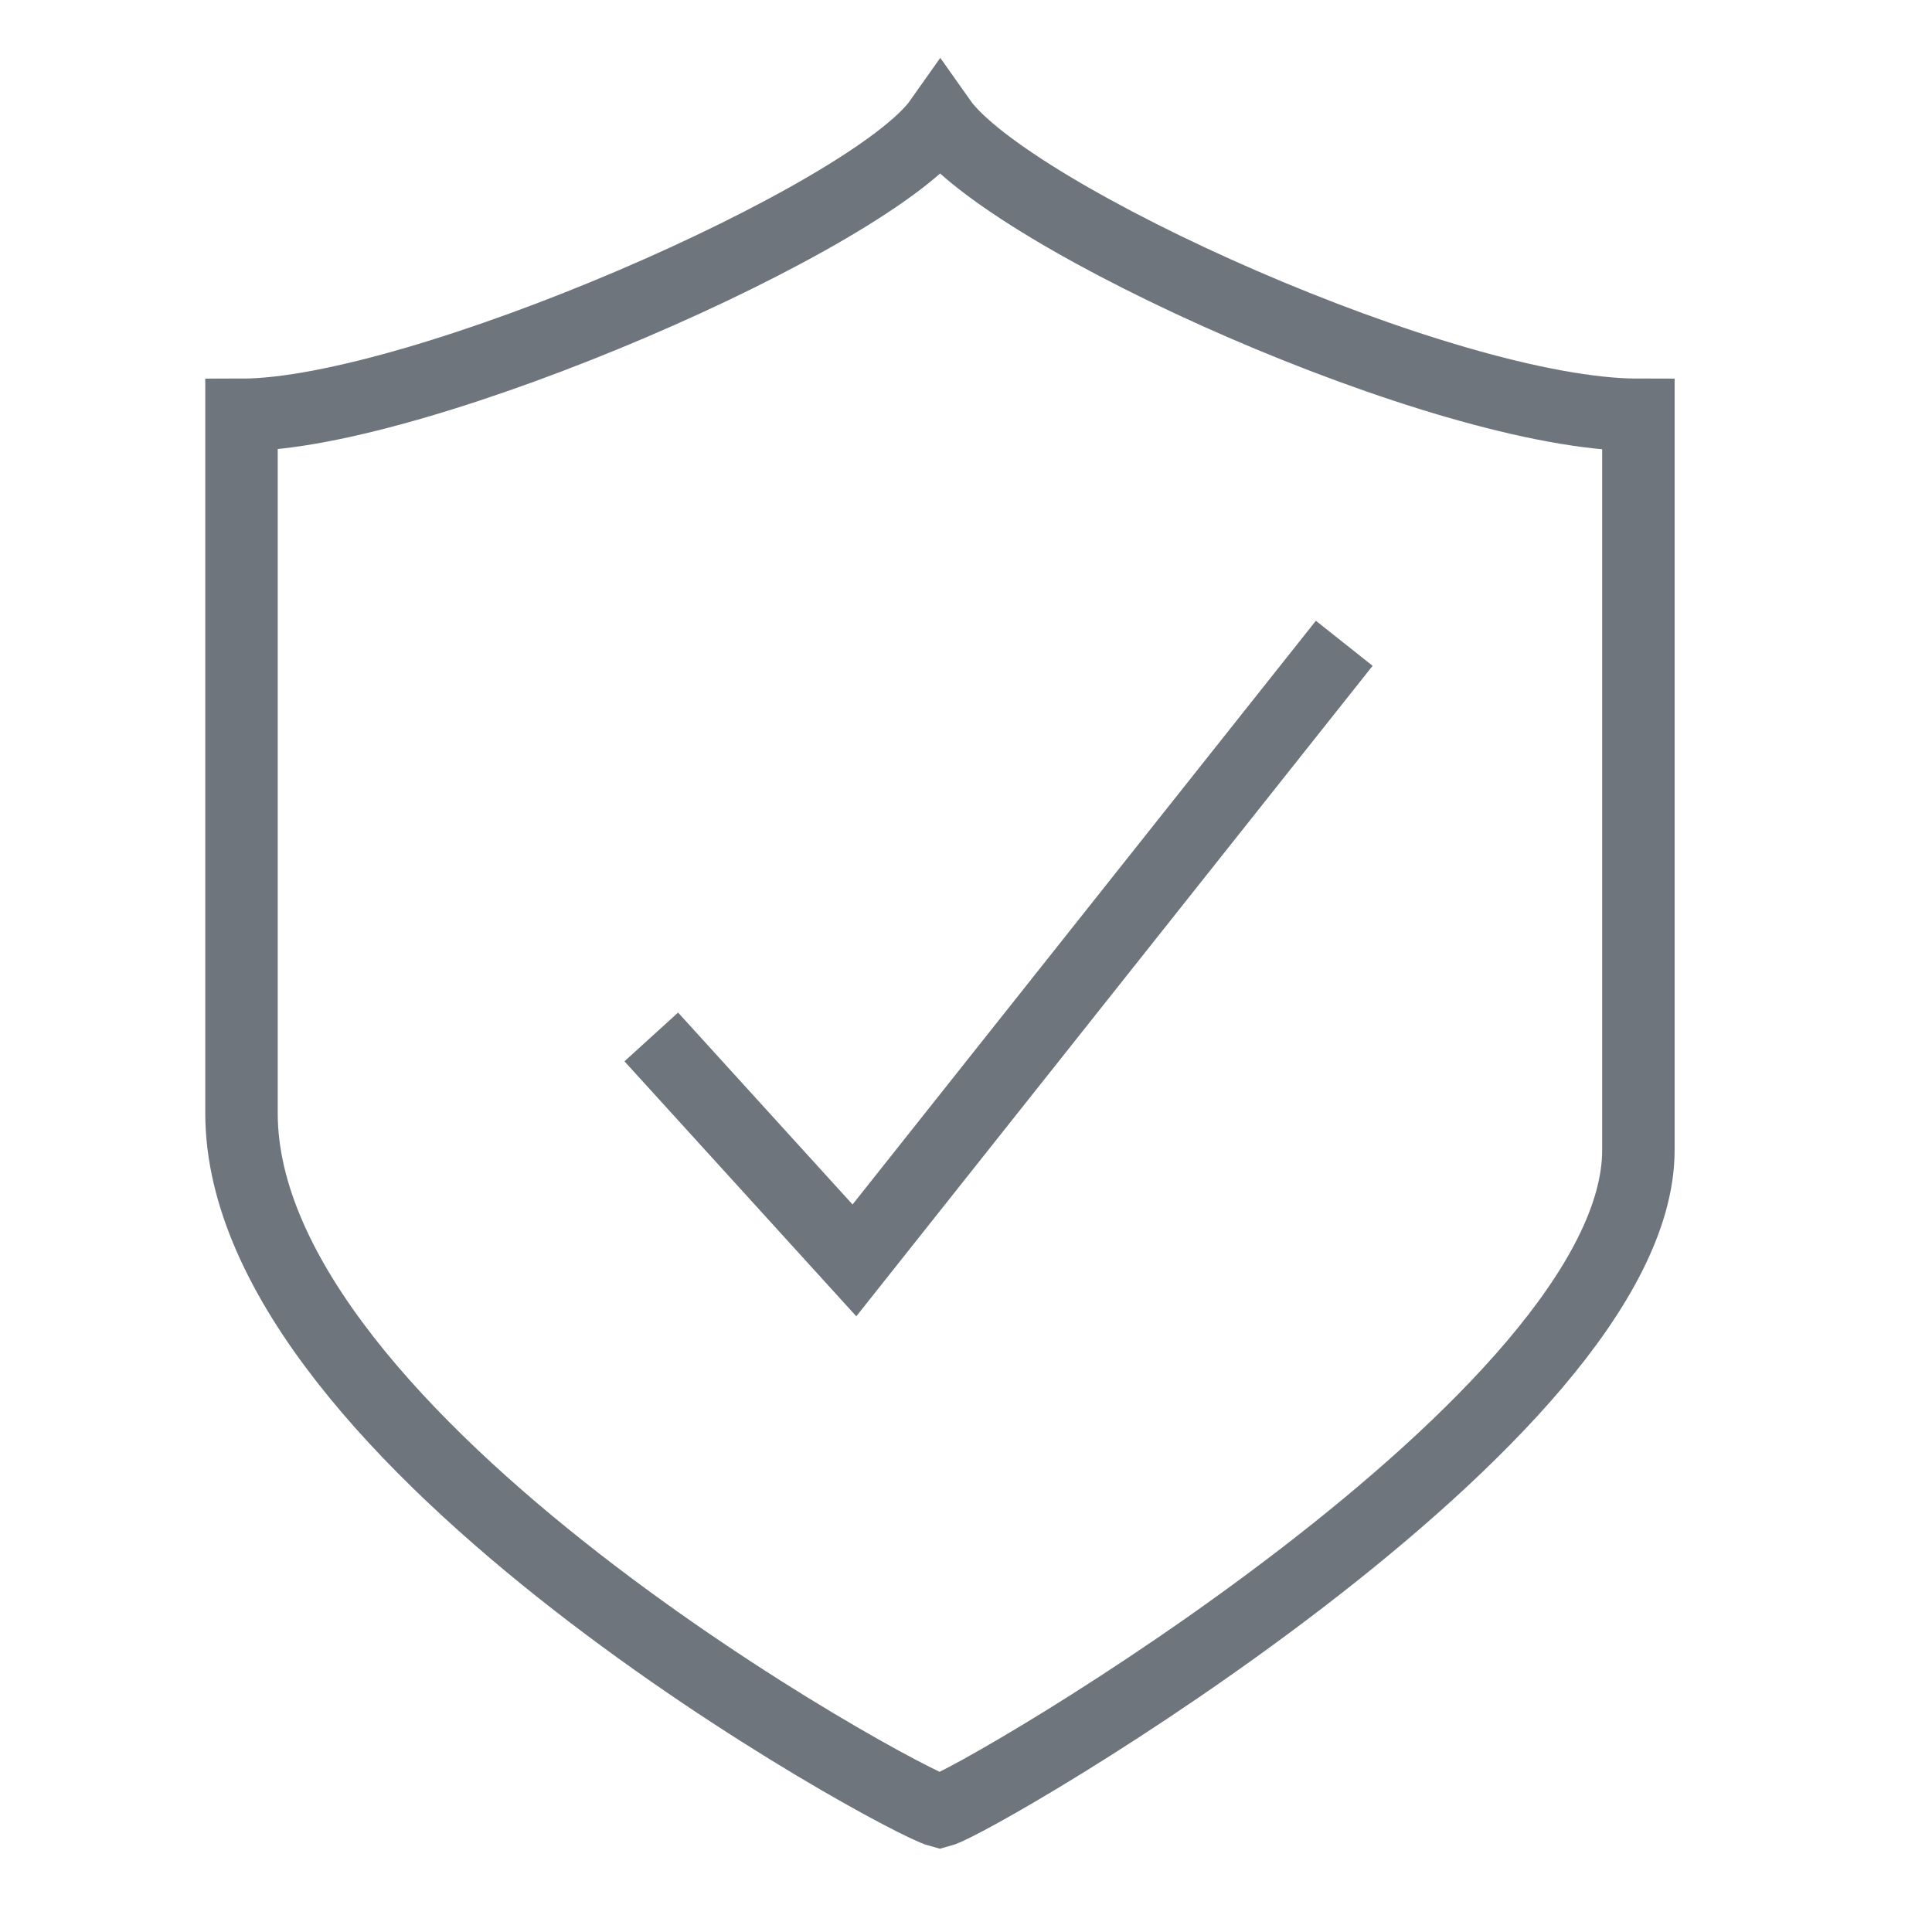 <svg width="32" height="32" viewBox="0 0 32 32" fill="none" xmlns="http://www.w3.org/2000/svg">
<path d="M15.574 2C14.45 3.596 6.945 6.871 4 6.871V18.439C4 23.878 14.925 29.829 15.568 30C16.211 29.829 27.137 23.462 27.137 19.048V6.871C23.923 6.871 16.699 3.596 15.574 2Z" stroke="#6E757D" stroke-width="1.2"/>
<path d="M10.787 17.175L14.152 20.876L22.265 10.655" stroke="#6E757D" stroke-width="1.2"/>
</svg>
